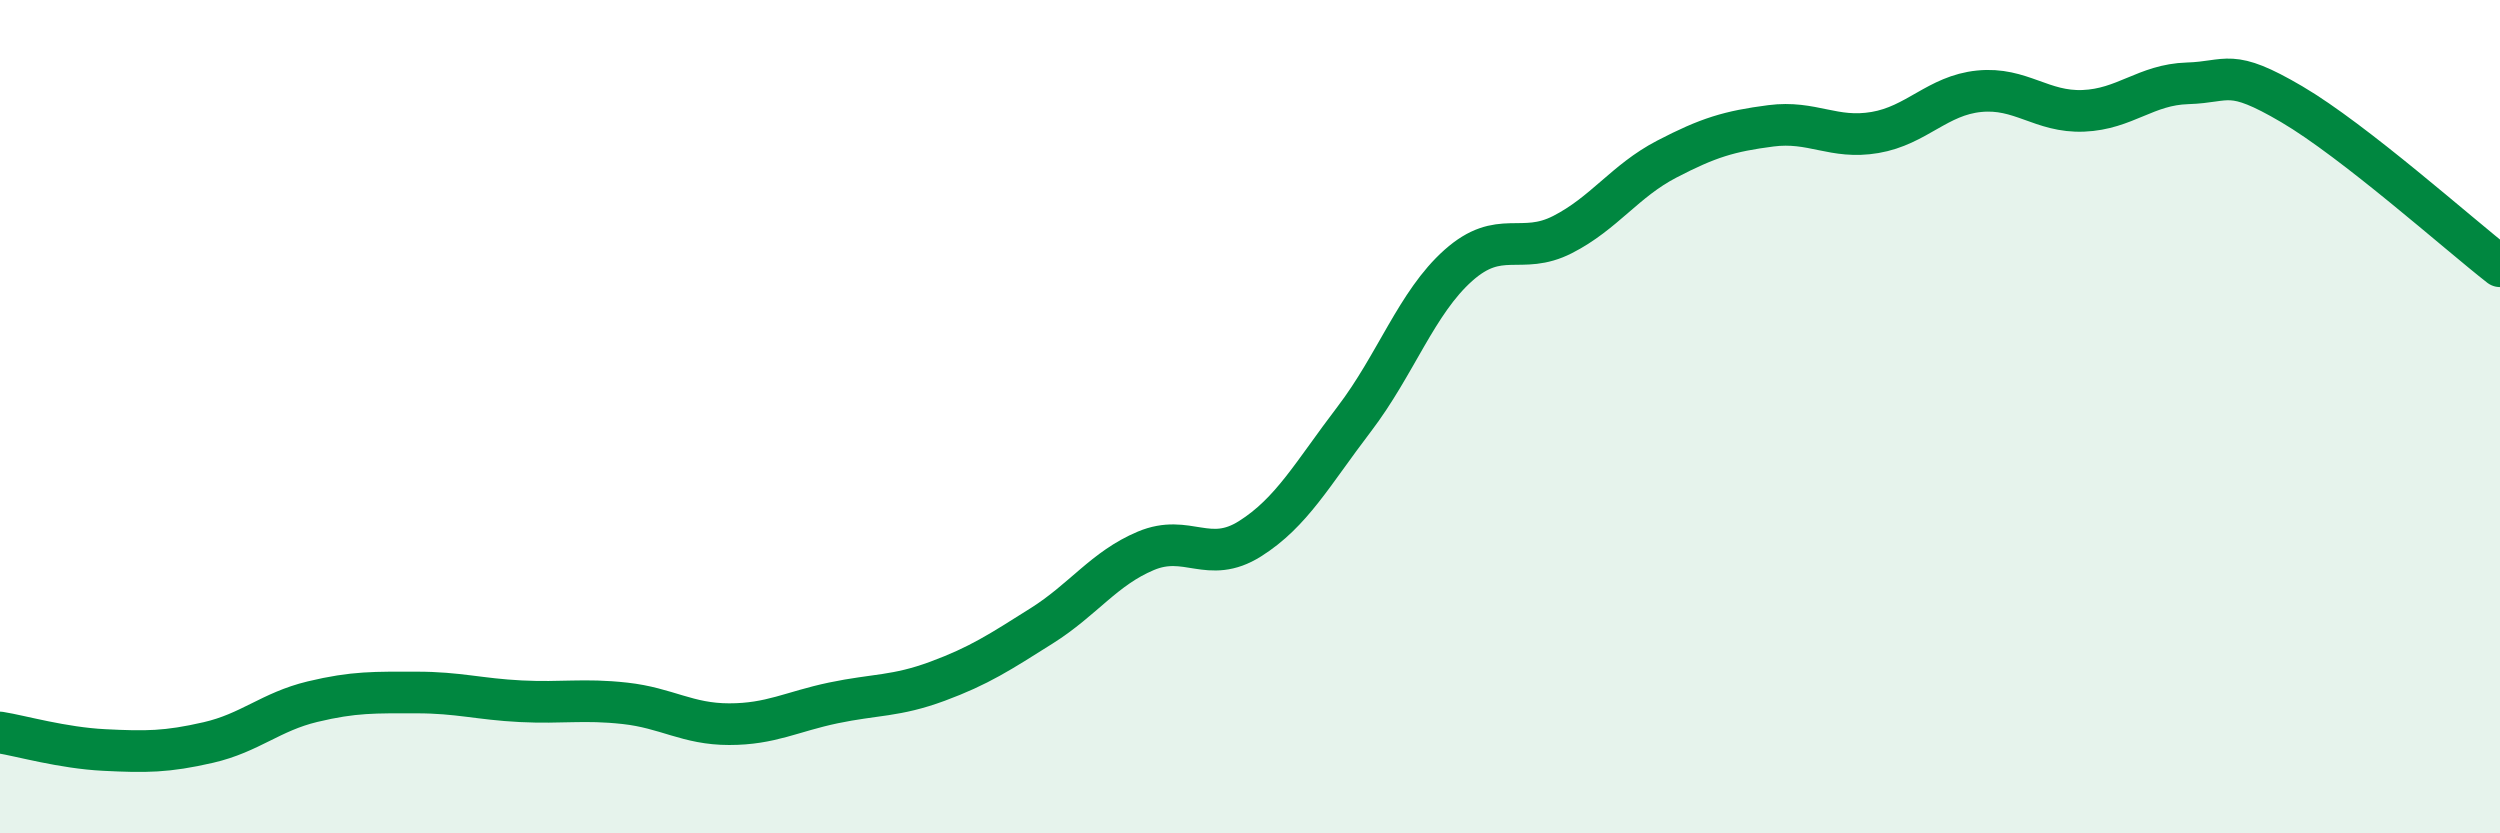 
    <svg width="60" height="20" viewBox="0 0 60 20" xmlns="http://www.w3.org/2000/svg">
      <path
        d="M 0,17.58 C 0.5,17.66 1.5,17.95 2.5,18 C 3.5,18.05 4,18.05 5,17.82 C 6,17.59 6.5,17.08 7.5,16.84 C 8.5,16.6 9,16.62 10,16.62 C 11,16.62 11.5,16.78 12.5,16.83 C 13.5,16.88 14,16.77 15,16.88 C 16,16.99 16.5,17.38 17.5,17.38 C 18.5,17.38 19,17.08 20,16.87 C 21,16.66 21.5,16.72 22.5,16.35 C 23.5,15.98 24,15.65 25,15.02 C 26,14.39 26.5,13.64 27.5,13.22 C 28.5,12.8 29,13.56 30,12.93 C 31,12.3 31.5,11.37 32.5,10.06 C 33.5,8.75 34,7.26 35,6.37 C 36,5.48 36.5,6.14 37.5,5.63 C 38.5,5.12 39,4.34 40,3.82 C 41,3.3 41.5,3.15 42.5,3.02 C 43.5,2.89 44,3.35 45,3.18 C 46,3.01 46.5,2.29 47.5,2.19 C 48.5,2.09 49,2.7 50,2.66 C 51,2.62 51.5,2.03 52.5,2 C 53.5,1.97 53.5,1.62 55,2.5 C 56.5,3.38 59,5.61 60,6.39L60 20L0 20Z"
        fill="#008740"
        opacity="0.1"
        stroke-linecap="round"
        stroke-linejoin="round"
      />
      <path
        d="M 0,17.58 C 0.5,17.66 1.5,17.95 2.5,18 C 3.5,18.05 4,18.05 5,17.82 C 6,17.59 6.5,17.08 7.5,16.84 C 8.5,16.6 9,16.62 10,16.62 C 11,16.62 11.5,16.78 12.5,16.83 C 13.5,16.88 14,16.77 15,16.88 C 16,16.99 16.5,17.38 17.5,17.38 C 18.5,17.38 19,17.08 20,16.87 C 21,16.66 21.5,16.72 22.5,16.35 C 23.5,15.98 24,15.65 25,15.02 C 26,14.39 26.5,13.64 27.5,13.22 C 28.5,12.8 29,13.56 30,12.93 C 31,12.3 31.5,11.37 32.5,10.06 C 33.5,8.75 34,7.26 35,6.37 C 36,5.48 36.5,6.14 37.5,5.63 C 38.5,5.12 39,4.34 40,3.82 C 41,3.3 41.5,3.15 42.5,3.02 C 43.5,2.89 44,3.35 45,3.18 C 46,3.01 46.5,2.29 47.5,2.19 C 48.5,2.09 49,2.7 50,2.66 C 51,2.62 51.5,2.03 52.5,2 C 53.5,1.97 53.5,1.62 55,2.5 C 56.5,3.38 59,5.61 60,6.39"
        stroke="#008740"
        stroke-width="1"
        fill="none"
        stroke-linecap="round"
        stroke-linejoin="round"
      />
    </svg>
  